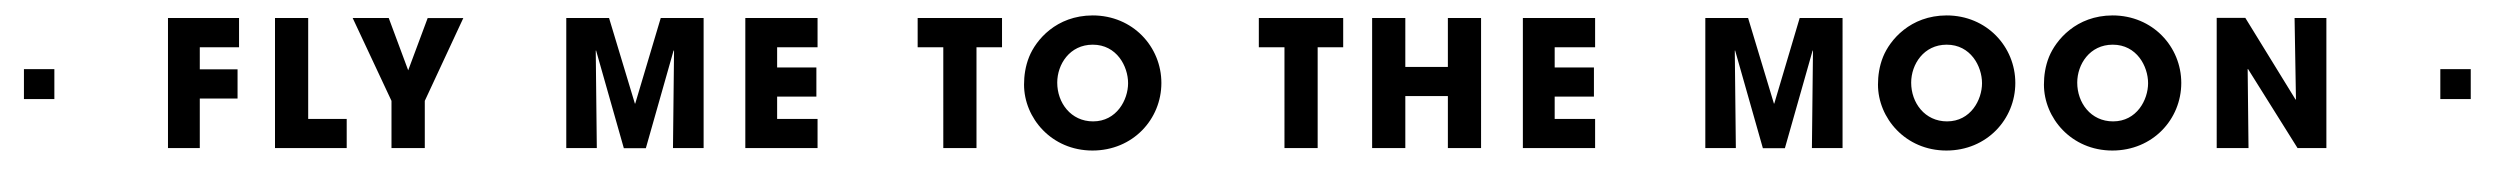 <svg version="1.1" xmlns="http://www.w3.org/2000/svg" x="0" y="0" width="235" height="16" viewBox="0 0 235 16" enable-background="new 0 0 235 16" xml:space="preserve"><path d="M232.25 6.5h-2.86v2.81h2.86V6.5zM208.37 13.92h2.99l-0.08-7.42 0.03-0.02 4.66 7.44h2.71V1.69h-2.99l0.13 7.65 -0.03 0.03 -4.73-7.69h-2.69V13.92zM195.26 7.77c0-1.72 1.17-3.57 3.34-3.57 2.25 0 3.32 2.03 3.32 3.62 0 1.57-1.07 3.59-3.29 3.59C196.53 11.41 195.26 9.66 195.26 7.77M192.61 5.34c-0.36 0.89-0.48 1.8-0.48 2.61 0 3.14 2.58 6.2 6.43 6.2 3.8 0 6.48-2.94 6.48-6.35 0-3.41-2.69-6.35-6.46-6.35C195.16 1.46 193.26 3.76 192.61 5.34M179.65 7.77c0-1.72 1.18-3.57 3.34-3.57 2.25 0 3.32 2.03 3.32 3.62 0 1.57-1.07 3.59-3.29 3.59C180.93 11.41 179.65 9.66 179.65 7.77M177.01 5.34c-0.36 0.89-0.48 1.8-0.48 2.61 0 3.14 2.58 6.2 6.43 6.2 3.8 0 6.48-2.94 6.48-6.35 0-3.41-2.69-6.35-6.46-6.35C179.56 1.46 177.65 3.76 177.01 5.34M160.29 13.92h2.88l-0.1-9.15 0.03-0.03 2.61 9.19h2.07l2.61-9.19 0.03 0.03 -0.1 9.15h2.88V1.69h-4.03l-2.39 8.05h-0.03l-2.43-8.05h-4.02V13.92zM143.15 13.92h6.79V11.18h-3.8v-2.1h3.69V6.34h-3.69V4.44h3.8V1.69h-6.79V13.92zM128.98 13.92h3.12V9.03h4v4.89h3.12V1.69h-3.12v4.6h-4V1.69h-3.12V13.92zM120.74 13.92h3.12V4.44h2.4V1.69h-7.93v2.75h2.41V13.92zM99.38 7.77c0-1.72 1.17-3.57 3.34-3.57 2.25 0 3.32 2.03 3.32 3.62 0 1.57-1.08 3.59-3.29 3.59C100.66 11.41 99.38 9.66 99.38 7.77M96.74 5.34c-0.36 0.89-0.48 1.8-0.48 2.61 0 3.14 2.58 6.2 6.43 6.2 3.8 0 6.48-2.94 6.48-6.35 0-3.41-2.69-6.35-6.46-6.35C99.28 1.46 97.38 3.76 96.74 5.34M88.67 13.92h3.12V4.44h2.4V1.69h-7.93v2.75h2.41V13.92zM70.06 13.92h6.79V11.18H73.05v-2.1h3.69V6.34H73.05V4.44h3.8V1.69h-6.79V13.92zM53.22 13.92h2.88l-0.1-9.15 0.03-0.03 2.61 9.19h2.07l2.61-9.19 0.04 0.03 -0.1 9.15h2.88V1.69h-4.03l-2.4 8.05h-0.03l-2.43-8.05h-4.02V13.92zM36.81 13.92h3.12V9.48l3.62-7.78h-3.35l-1.83 4.91L36.54 1.69h-3.39l3.65 7.79V13.92zM25.85 13.92h6.74V11.18h-3.62V1.69H25.85V13.92zM15.79 13.92h2.99V9.26h3.55V6.52h-3.55V4.44h3.69V1.69H15.79V13.92zM5.11 6.5H2.25v2.81h2.86V6.5z"/></svg>